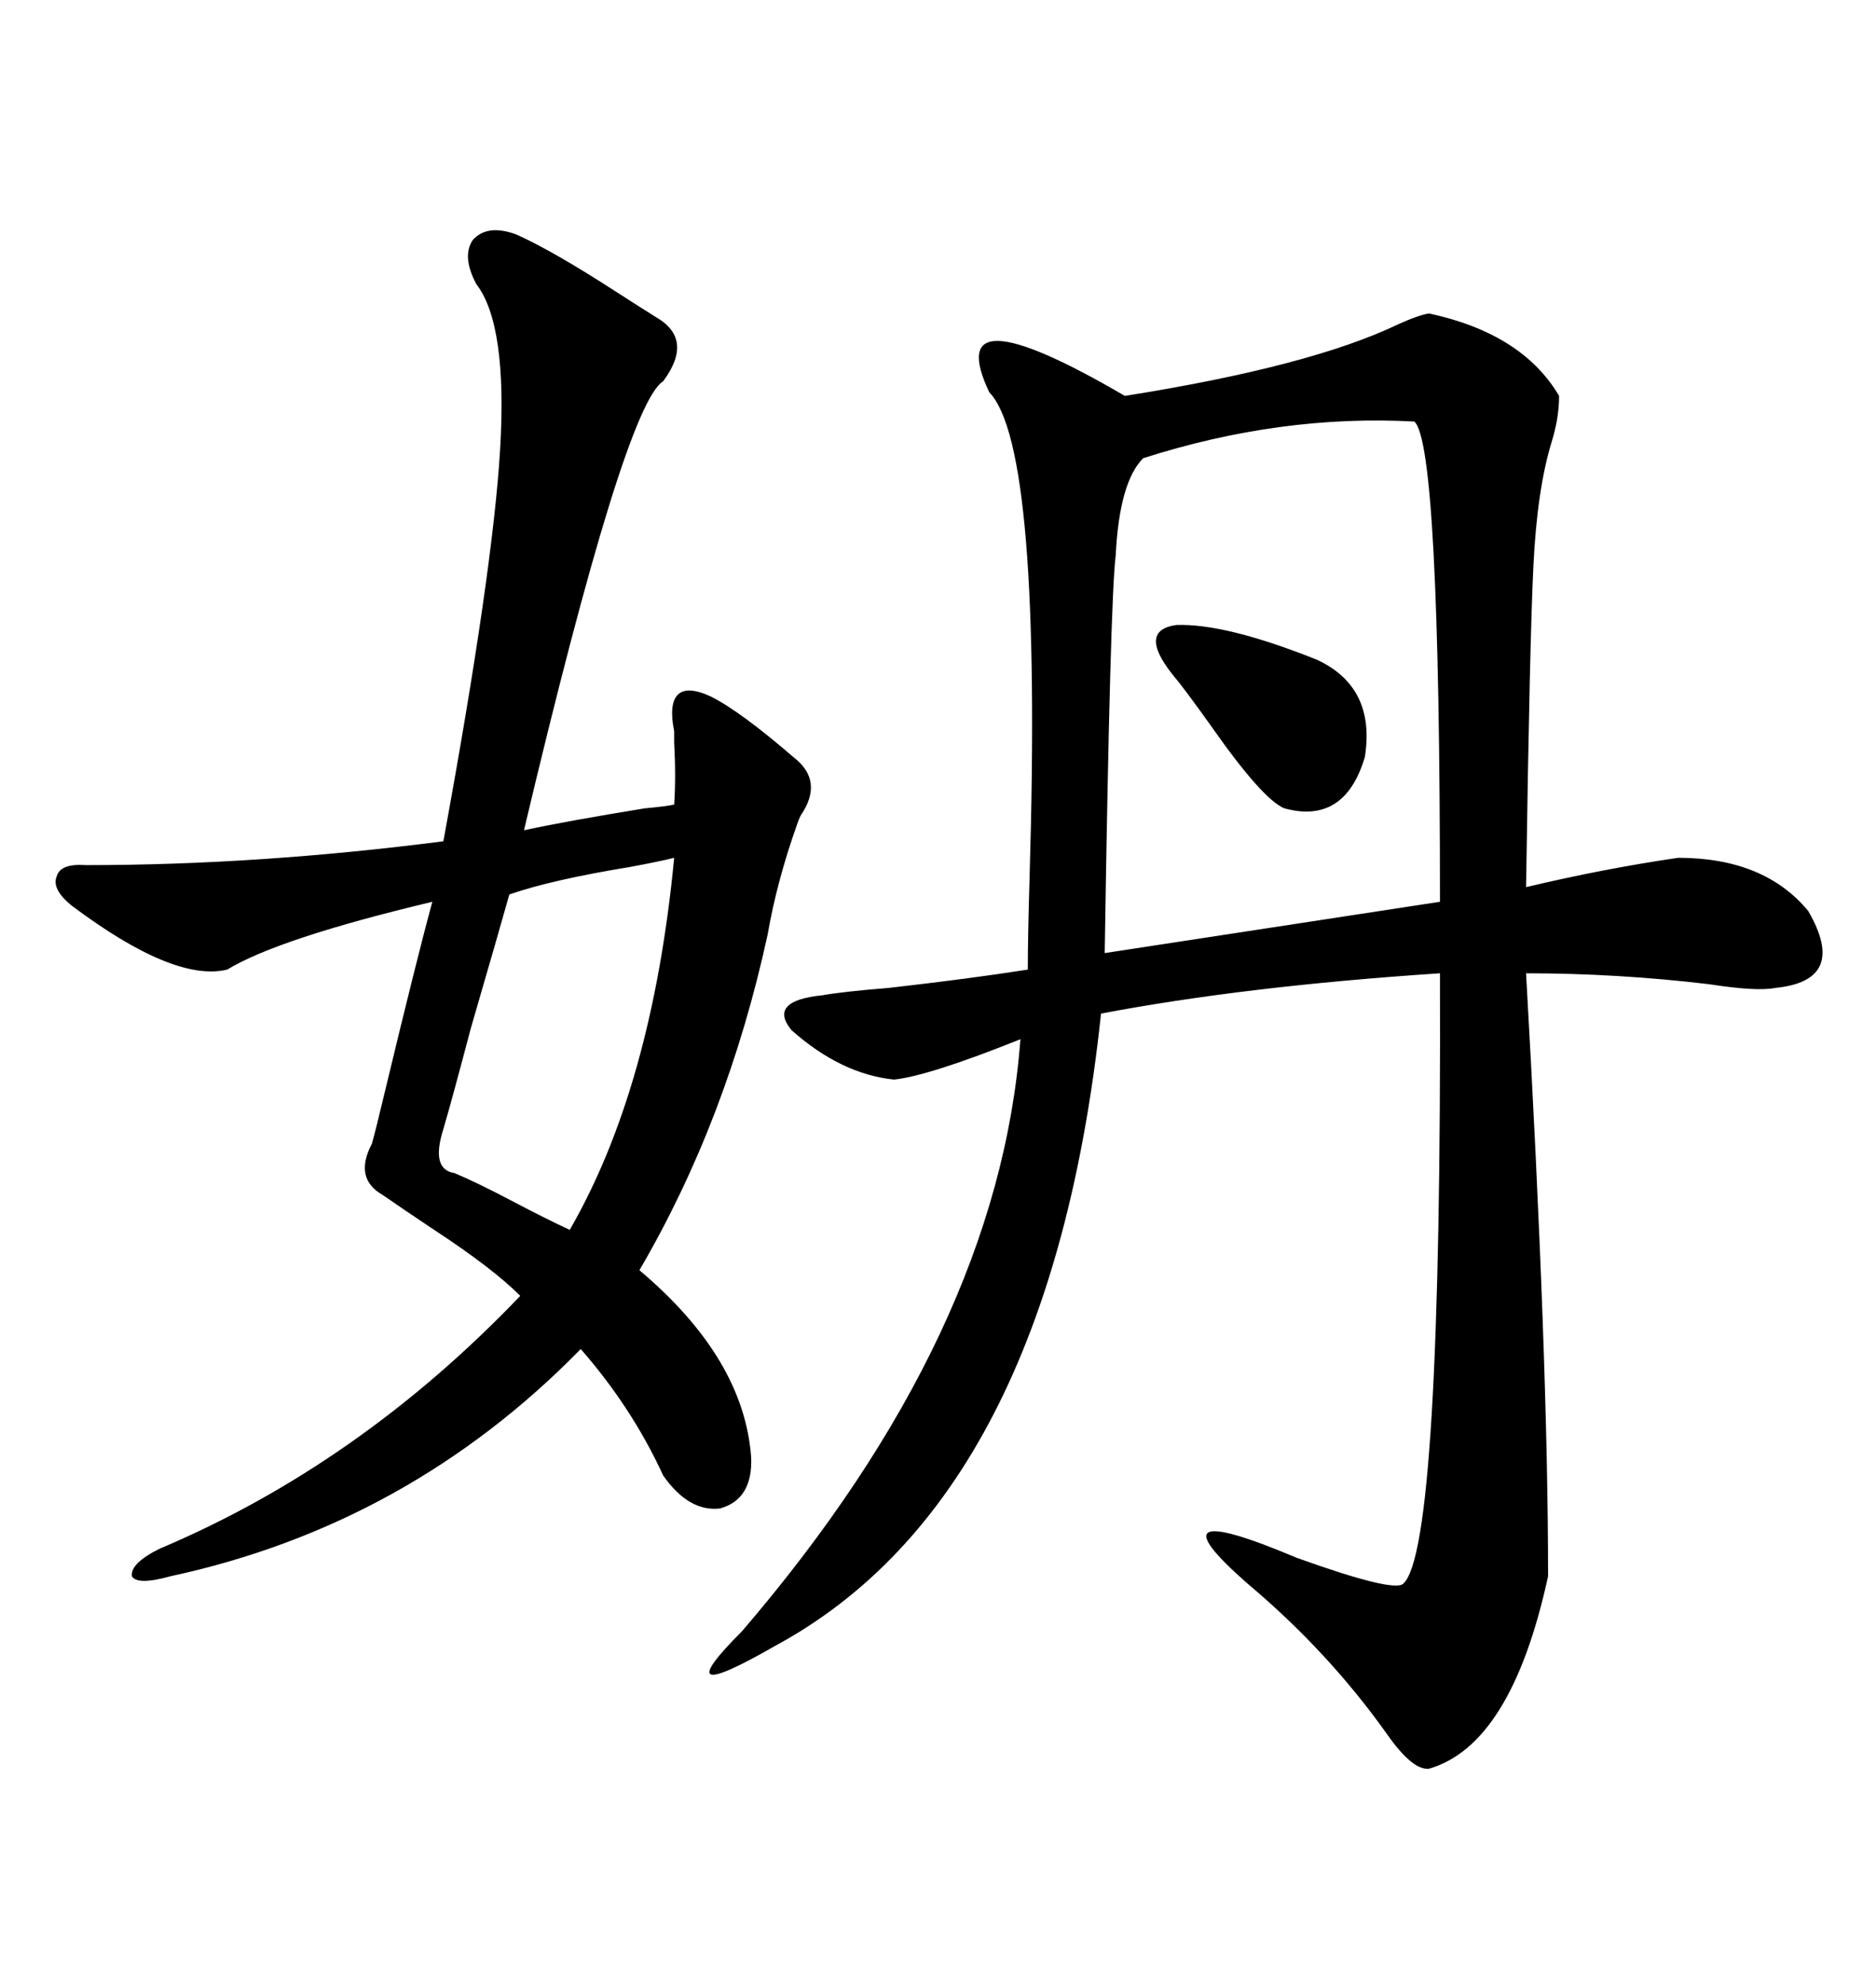 <svg xmlns="http://www.w3.org/2000/svg" xmlns:xlink="http://www.w3.org/1999/xlink" width="300" height="317.285"><path d="M228.52 50.10L228.52 50.10Q243.46 53.32 249.32 63.28L249.32 63.28Q249.32 66.80 248.14 70.61L248.14 70.61Q245.80 78.22 245.21 90.53L245.21 90.53Q244.63 102.25 244.04 141.80L244.04 141.80Q256.35 138.87 268.36 137.11L268.36 137.11Q282.13 137.11 289.16 145.61L289.16 145.61Q295.61 156.74 283.89 157.91L283.89 157.91Q280.96 158.50 273.34 157.32L273.34 157.32Q258.69 155.57 244.04 155.57L244.04 155.57Q247.56 217.38 247.56 251.95L247.56 251.95Q241.70 278.91 228.52 282.71L228.52 282.71Q225.88 283.01 221.78 277.15L221.78 277.15Q212.40 263.96 199.51 253.13L199.51 253.13Q183.11 238.77 207.42 249.02L207.42 249.02Q222.95 254.59 224.41 253.13L224.41 253.13Q230.57 247.56 230.27 155.57L230.27 155.57Q199.22 157.62 176.07 162.01L176.07 162.01Q167.87 239.36 123.93 263.09L123.93 263.09Q106.05 273.34 118.65 260.74L118.65 260.74Q159.67 212.99 163.18 166.11L163.18 166.11Q148.54 171.97 142.97 172.56L142.97 172.56Q134.47 171.68 126.56 164.65L126.56 164.65Q122.75 159.96 131.54 159.08L131.54 159.08Q134.77 158.50 142.09 157.91L142.09 157.91Q154.98 156.45 164.36 154.98L164.36 154.98Q164.36 149.71 164.65 140.04L164.65 140.04Q166.70 71.48 158.20 62.70L158.20 62.70Q150.29 46.00 179.88 63.28L179.88 63.28Q209.47 58.59 223.54 51.86L223.54 51.86Q226.76 50.39 228.52 50.10ZM82.62 37.50L82.62 37.50Q88.48 40.14 98.44 46.58L98.44 46.58Q102.54 49.22 104.88 50.68L104.88 50.68Q111.04 54.20 106.05 60.94L106.05 60.94Q99.90 64.75 83.79 132.71L83.79 132.71Q90.53 131.25 103.13 129.20L103.13 129.20Q106.35 128.91 107.81 128.61L107.81 128.61Q108.11 124.22 107.81 118.65L107.81 118.65Q107.81 117.48 107.81 116.89L107.81 116.89Q106.93 112.50 108.40 111.04L108.40 111.04Q109.86 109.57 113.67 111.33L113.67 111.33Q118.36 113.67 126.86 121.00L126.86 121.00Q131.84 124.80 128.03 130.37L128.03 130.37Q127.73 130.96 127.44 131.84L127.44 131.84Q124.22 140.92 122.75 149.41L122.75 149.41Q116.31 179.00 102.25 203.03L102.25 203.03Q118.95 217.09 120.12 232.91L120.12 232.91Q120.41 239.65 115.14 241.11L115.14 241.11Q110.16 241.70 106.05 235.84L106.05 235.84Q101.07 225 92.87 215.63L92.87 215.63Q65.33 243.75 27.25 251.95L27.25 251.95Q21.97 253.42 21.09 251.95L21.09 251.95Q20.80 249.90 25.49 247.56L25.49 247.56Q57.42 234.08 83.20 207.13L83.20 207.13Q78.81 202.73 69.43 196.58L69.43 196.58Q64.16 193.07 61.23 191.02L61.23 191.02Q56.54 188.38 59.47 182.81L59.47 182.81Q60.06 180.76 61.52 174.61L61.52 174.61Q66.80 152.64 69.14 144.14L69.14 144.14Q44.53 150 36.33 154.98L36.33 154.98Q27.83 157.03 11.43 144.73L11.43 144.73Q8.20 142.09 9.08 140.04L9.08 140.04Q9.67 137.99 13.77 138.28L13.77 138.28Q41.31 138.28 70.90 134.47L70.90 134.47Q78.81 91.41 79.98 71.78L79.98 71.78Q81.15 51.86 76.17 45.41L76.17 45.41Q73.83 41.02 75.59 38.38L75.59 38.38Q77.93 35.74 82.62 37.50ZM226.17 67.38L226.17 67.38Q204.79 66.21 182.81 73.24L182.81 73.24Q179.00 77.05 178.42 88.77L178.42 88.77Q177.54 95.51 176.66 152.34L176.66 152.34L230.27 144.14Q230.27 70.90 226.17 67.38ZM107.81 137.11L107.81 137.11Q105.47 137.70 100.78 138.57L100.78 138.57Q88.18 140.63 81.45 142.97L81.45 142.97Q79.98 148.24 75.29 164.36L75.29 164.36Q72.36 175.49 70.90 180.47L70.90 180.47Q68.85 186.91 72.66 187.50L72.66 187.50Q76.17 188.96 81.74 191.89L81.74 191.89Q87.30 194.82 91.11 196.58L91.11 196.58Q104.30 173.73 107.81 137.11ZM210.64 105.47L210.64 105.47Q220.02 109.86 218.26 121.00L218.26 121.00Q215.04 131.84 205.37 129.20L205.37 129.20Q201.86 127.73 193.65 116.02L193.65 116.02Q189.26 109.86 187.50 107.81L187.50 107.81Q181.93 100.78 188.09 99.90L188.09 99.90Q196.00 99.61 210.64 105.47Z"/></svg>